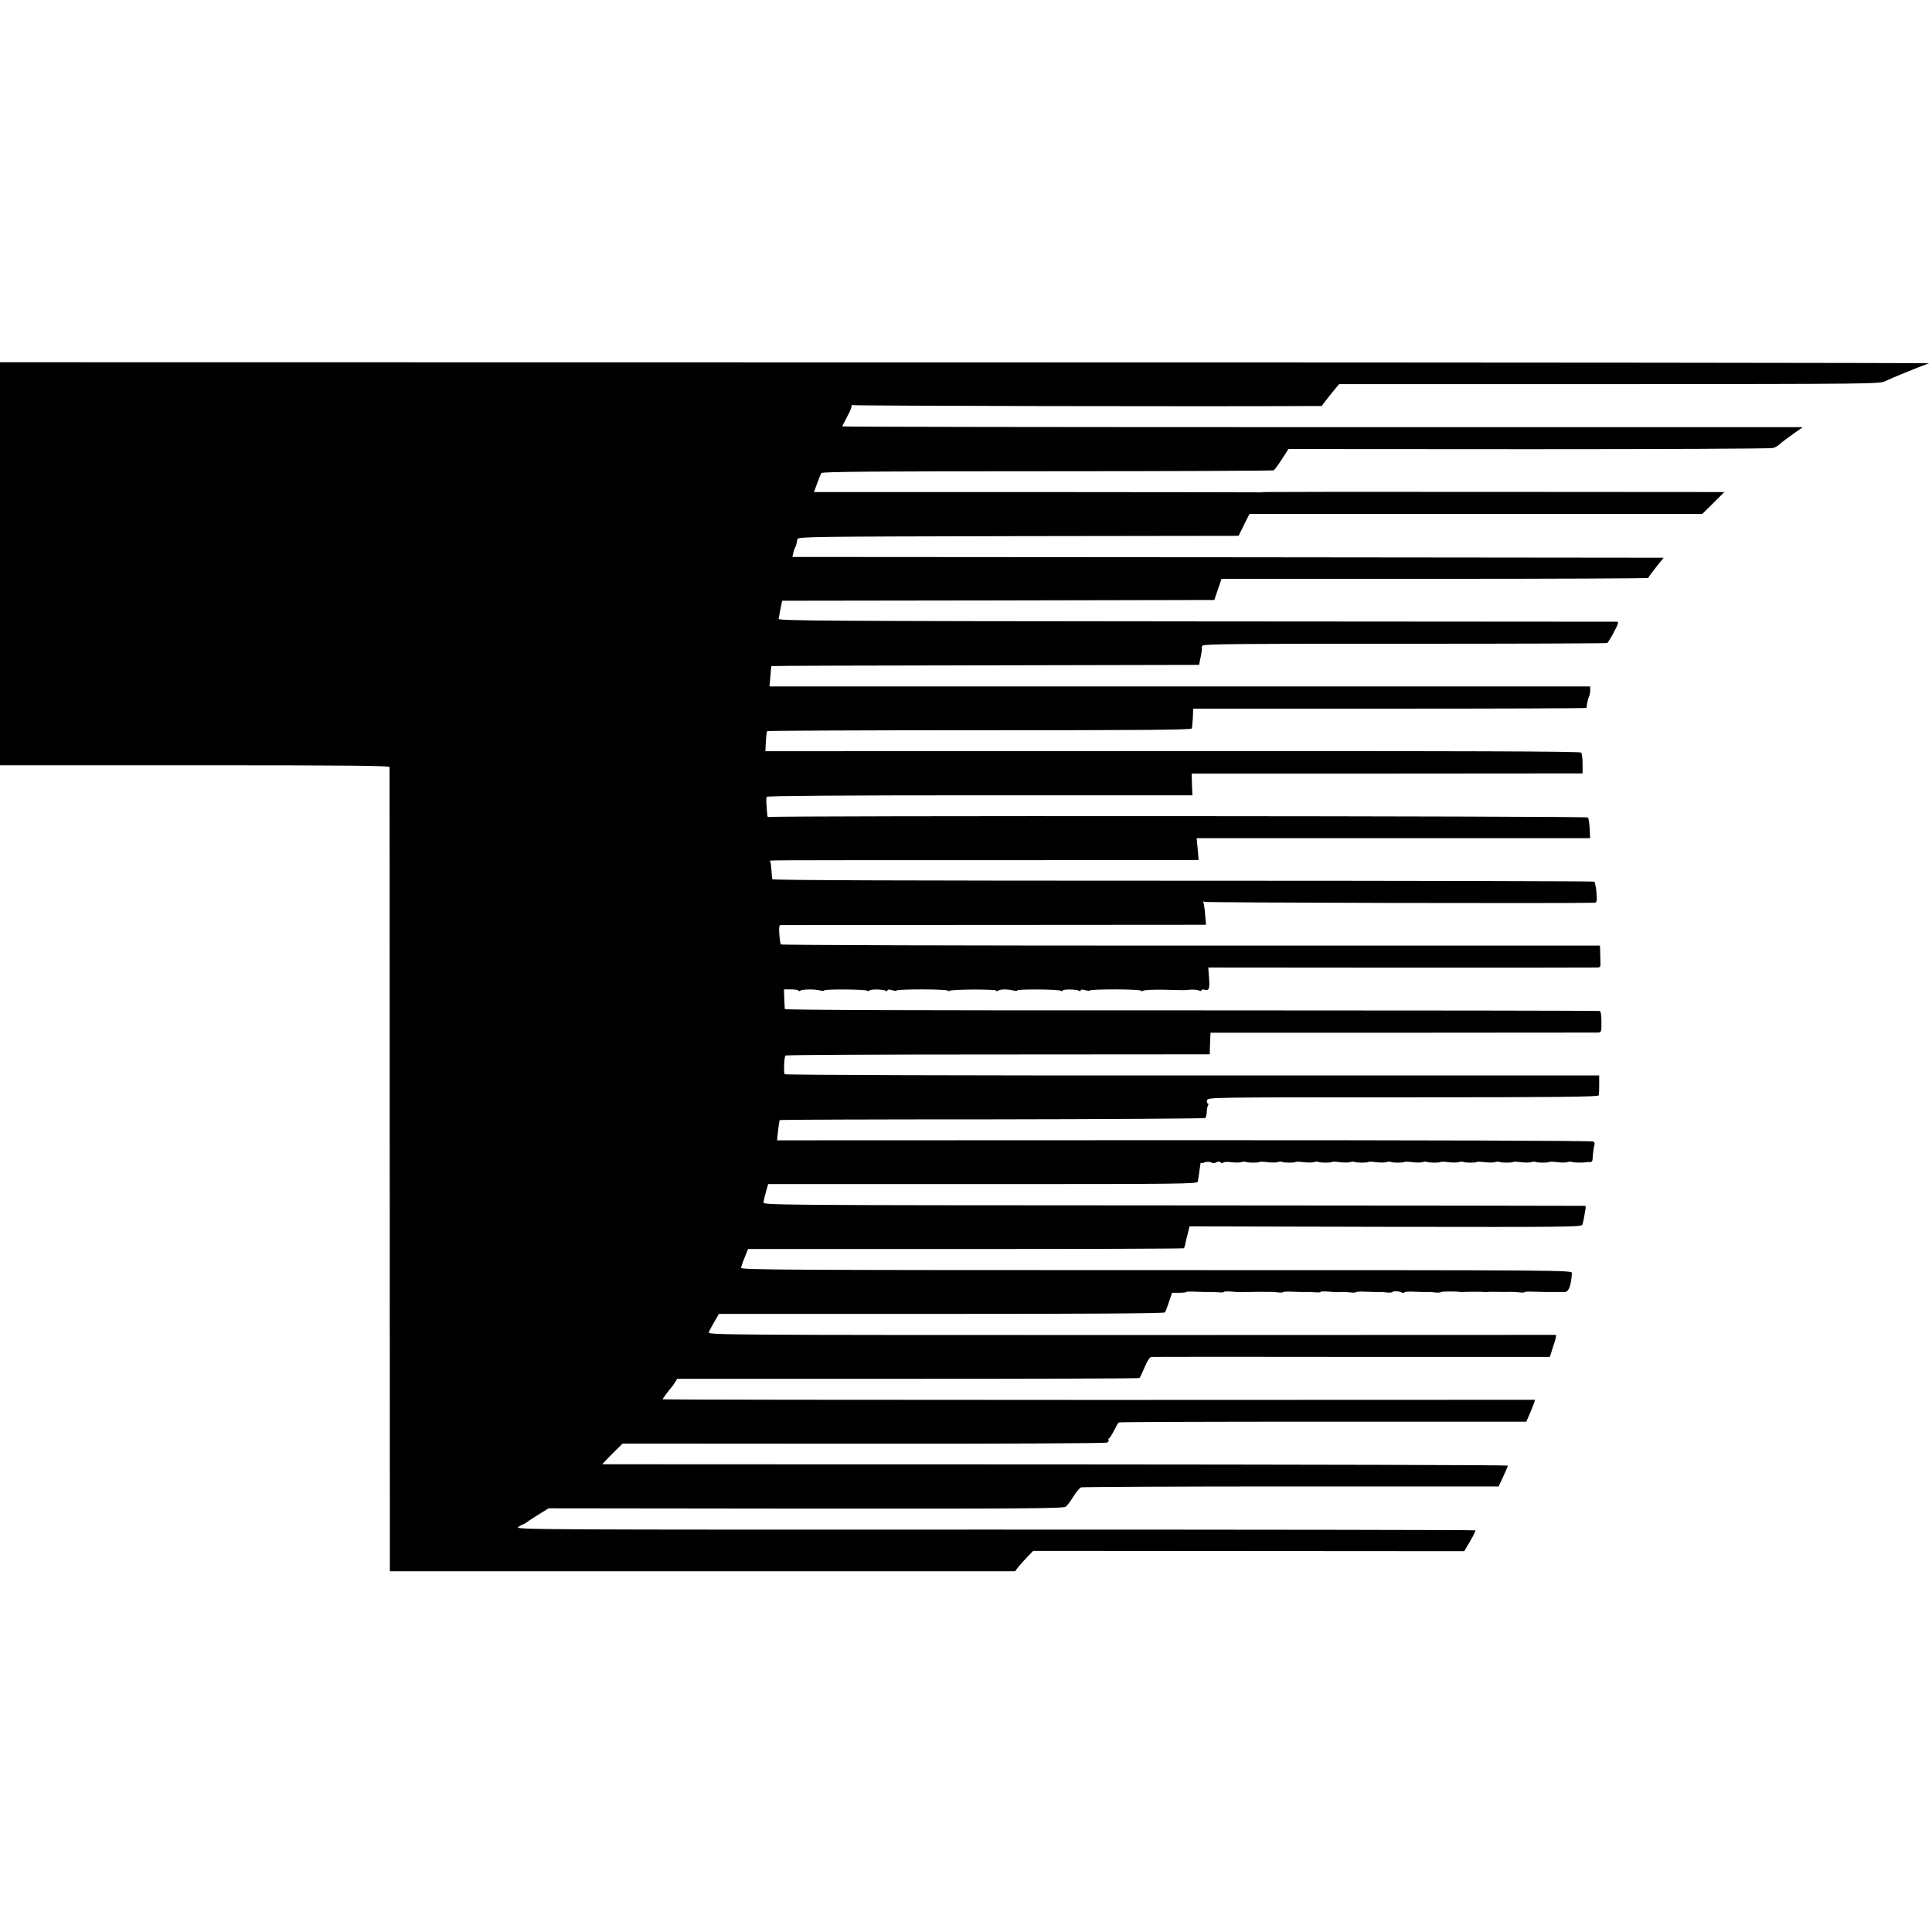 <?xml version="1.0" standalone="no"?>
<!DOCTYPE svg PUBLIC "-//W3C//DTD SVG 20010904//EN"
 "http://www.w3.org/TR/2001/REC-SVG-20010904/DTD/svg10.dtd">
<svg version="1.0" xmlns="http://www.w3.org/2000/svg"
 width="1280pt" height="1280pt" viewBox="0 0 1280 1280"
 preserveAspectRatio="xMidYMid meet">
<g transform="translate(0,1280) scale(0.1,-0.1)"
fill="#000000" stroke="none">
<path d="M0 9065 l0 -1335 1290 0 c1025 0 1290 -3 1291 -12 0 -7 1 -1209 1
-2671 l1 -2657 2071 0 2071 0 23 30 c13 16 40 46 60 67 l37 38 1428 -1 1428
-1 39 66 c21 36 37 69 35 72 -2 3 -1435 5 -3184 5 -3016 -1 -3180 0 -3158 16
12 10 26 18 30 18 4 0 13 5 20 10 7 6 44 30 82 54 l70 43 1705 -2 c1449 -1
1708 1 1722 13 9 8 32 38 50 68 18 29 41 56 51 60 10 3 636 6 1392 6 l1374 0
30 65 c17 36 31 69 31 73 0 4 -1349 7 -2997 8 -1649 0 -3000 1 -3002 1 -1 1
28 32 65 69 l69 68 1595 -1 c882 -1 1603 3 1613 7 10 5 15 13 12 19 -4 5 -3 9
2 9 4 0 19 23 33 51 14 28 28 53 32 55 4 3 613 5 1354 5 l1346 0 23 52 c12 29
25 61 29 72 l6 21 -2890 -1 c-1589 0 -2890 2 -2890 4 0 5 51 73 60 81 3 3 13
16 21 30 l16 25 1528 0 c840 0 1530 2 1534 5 4 3 19 35 35 73 18 43 34 67 45
67 9 1 606 1 1328 0 l1311 0 12 37 c6 21 14 45 17 53 3 8 8 24 10 35 l3 21
-2810 -1 c-2714 0 -2810 1 -2804 18 3 10 20 42 37 70 l30 52 1475 0 c947 0
1476 3 1480 10 4 5 16 37 27 70 l20 60 48 0 c26 0 47 2 47 5 0 3 28 4 62 2 59
-2 70 -3 101 -2 6 1 29 -1 50 -2 20 -2 37 -1 37 3 0 3 21 4 48 2 26 -3 53 -4
60 -4 6 0 23 1 37 1 32 0 52 0 68 1 6 0 26 0 42 0 17 -1 37 -1 45 0 8 0 32 -1
53 -3 20 -3 37 -2 37 1 0 3 28 5 62 3 59 -2 70 -3 101 -2 6 1 29 -1 50 -2 20
-2 37 -1 37 3 0 3 21 4 48 2 26 -3 53 -4 60 -4 40 2 61 1 90 -2 18 -2 35 -1
37 2 2 3 29 5 62 3 55 -2 65 -3 96 -2 6 1 27 -1 45 -3 18 -2 35 -1 37 3 5 8
48 6 62 -3 7 -4 14 -4 16 0 3 5 31 7 64 5 55 -2 65 -3 96 -2 6 1 27 -1 45 -3
18 -2 35 -1 37 2 3 6 105 6 130 1 6 -1 15 -2 20 0 13 2 128 2 140 0 6 -1 15
-1 20 0 6 1 26 2 45 1 58 -1 94 -1 110 0 8 0 32 -1 53 -3 20 -3 37 -2 37 1 0
3 28 5 62 3 35 -1 69 -2 76 -2 6 0 19 0 27 0 14 0 51 0 102 0 26 0 43 45 47
125 1 20 -5 20 -2751 20 -2441 0 -2753 2 -2753 15 1 8 11 40 24 70 l22 55
1441 0 c793 0 1444 2 1447 5 2 3 7 17 9 30 3 14 10 45 17 70 l11 45 1299 -3
c1231 -2 1299 -1 1304 15 3 10 8 32 11 48 2 17 7 40 9 53 3 12 2 23 -2 23 -4
1 -1231 2 -2727 3 -2703 1 -2720 2 -2717 21 2 11 9 43 17 70 l14 50 1422 0
c1328 0 1422 1 1425 17 1 9 5 36 9 60 4 24 7 49 8 55 0 7 2 11 5 9 2 -3 14 -1
26 4 13 4 29 4 39 -1 11 -6 24 -6 35 0 13 7 22 7 29 0 6 -6 13 -7 16 -2 3 5
28 7 55 3 27 -3 58 -3 68 1 11 3 23 4 28 1 11 -6 85 -7 91 0 3 2 27 2 54 -2
27 -3 57 -3 67 1 11 3 23 4 28 1 11 -6 85 -7 91 0 3 2 27 2 54 -2 27 -3 57 -3
67 1 11 3 23 4 28 1 11 -6 85 -7 91 0 3 2 27 2 54 -2 27 -3 57 -3 67 1 11 3
23 4 28 1 11 -6 85 -7 91 0 3 2 27 2 54 -2 27 -3 57 -3 67 1 11 3 23 4 28 1
11 -6 85 -7 91 0 3 2 27 2 54 -2 27 -3 57 -3 67 1 11 3 23 4 28 1 11 -6 85 -7
91 0 3 2 27 2 54 -2 27 -3 57 -3 67 1 11 3 23 4 28 1 11 -6 85 -7 91 0 3 2 27
2 54 -2 27 -3 57 -3 67 1 11 3 23 4 28 1 11 -6 85 -7 91 0 3 2 27 2 54 -2 27
-3 57 -3 67 1 11 3 23 4 28 1 11 -6 85 -7 91 0 3 2 27 2 54 -2 27 -3 57 -3 67
1 11 3 23 4 28 1 8 -5 76 -6 94 -2 4 1 15 2 25 1 10 -2 17 5 18 16 2 39 8 86
13 98 3 8 -1 18 -7 22 -7 6 -1143 9 -2710 9 l-2699 -1 7 65 c4 36 9 67 11 69
2 3 636 5 1408 5 772 1 1408 5 1412 9 4 4 9 23 9 41 1 18 5 38 9 44 4 7 3 12
-2 12 -6 0 -8 9 -5 20 5 20 14 20 1298 20 1026 0 1294 3 1297 13 2 6 3 39 3
72 l0 60 -2695 0 c-1482 -1 -2698 3 -2701 8 -8 10 -4 116 5 124 3 4 637 7
1409 7 l1402 1 1 50 c1 28 2 60 3 71 l1 22 1273 0 c699 1 1282 1 1295 1 21 1
22 5 22 70 0 46 -4 70 -12 73 -7 2 -1225 4 -2705 4 -1790 -1 -2693 2 -2694 9
0 5 -1 37 -3 70 l-2 60 48 0 c26 0 48 -4 48 -8 0 -5 6 -5 13 0 15 9 94 11 130
1 15 -3 27 -4 27 0 0 10 272 8 288 -2 6 -4 12 -4 12 1 0 10 91 10 108 -1 7 -4
12 -3 12 3 0 6 11 6 30 1 16 -5 30 -6 30 -2 0 4 77 7 170 7 94 0 170 -4 170
-8 0 -5 5 -5 12 -1 16 10 308 11 308 1 0 -5 6 -5 13 0 15 10 64 10 100 1 15
-3 27 -4 27 0 0 10 272 8 288 -2 6 -4 12 -4 12 1 0 10 91 10 108 -1 7 -4 12
-3 12 3 0 6 11 6 30 1 16 -5 30 -6 30 -2 0 4 77 7 170 7 94 0 170 -4 170 -9 0
-5 6 -4 13 0 6 5 66 8 132 7 147 -4 132 -4 180 0 22 2 48 -1 58 -5 10 -5 17
-5 17 1 0 5 9 7 21 4 30 -8 35 7 29 81 l-5 66 1270 -1 c698 0 1284 0 1300 1
30 0 30 1 28 48 -1 26 -2 58 -2 72 l-1 25 -2711 0 c-1491 0 -2713 3 -2716 8
-3 5 -7 35 -10 68 -3 44 -1 59 9 60 7 0 644 1 1416 1 l1402 1 -6 71 c-3 39 -9
75 -12 80 -3 5 1 6 8 1 9 -6 2400 -11 2578 -6 23 1 23 3 19 67 -3 37 -10 69
-15 73 -6 3 -1232 6 -2726 6 -1809 0 -2717 3 -2719 10 -2 5 -5 32 -6 60 -2 27
-5 53 -7 57 -6 10 -173 9 1439 9 l1398 1 -6 73 -7 72 1304 0 1303 0 -3 64 c-2
35 -7 68 -12 73 -10 10 -5410 13 -5426 3 -6 -3 -11 4 -11 16 -1 12 -3 41 -5
65 -2 24 -1 47 2 53 4 6 497 10 1413 10 l1407 0 -3 72 -2 72 1295 0 1295 1 0
64 c0 35 -4 68 -10 74 -8 8 -767 11 -2708 10 l-2696 -1 3 64 c2 35 6 66 9 69
3 3 636 6 1407 6 1070 0 1402 2 1406 12 2 6 5 38 7 71 l2 60 1302 0 c717 0
1303 2 1304 5 0 3 3 18 5 34 3 16 9 37 13 45 4 9 7 27 7 40 l-1 23 -2719 0
-2718 0 6 67 c3 36 6 67 6 68 0 2 638 4 1417 5 l1417 3 12 58 c6 31 9 57 6 57
-2 0 0 6 6 13 9 10 268 13 1342 12 733 0 1335 2 1339 5 4 3 24 35 44 73 30 56
33 67 19 68 -9 0 -1263 1 -2787 2 -2456 2 -2770 4 -2767 17 2 8 6 26 8 40 3
14 7 37 10 52 l6 28 1431 2 1432 3 24 70 24 70 1413 0 c778 0 1414 3 1414 6 0
4 23 35 51 70 l51 64 -2886 3 -2886 2 6 28 c4 15 9 32 13 37 5 10 8 18 14 53
4 16 83 17 1463 20 l1460 2 36 73 36 72 1500 0 1500 0 73 72 73 73 -1519 1
c-836 1 -1524 0 -1530 -1 -5 -1 -17 -2 -25 -2 -8 1 -677 1 -1486 2 l-1471 0
21 58 c11 31 24 62 28 68 6 9 395 12 1497 12 819 0 1494 3 1500 6 6 4 30 37
54 74 l43 67 1595 -1 c877 0 1604 3 1617 8 13 4 30 14 38 21 22 20 56 45 108
82 l50 35 -3182 0 c-1750 0 -3182 2 -3182 5 0 2 16 33 35 69 19 35 31 67 27
71 -4 5 -1 5 5 1 9 -5 2355 -10 3043 -6 l66 0 37 48 c20 26 46 58 58 72 l21
25 1792 0 c1790 1 1791 1 1831 22 32 16 217 92 285 116 8 3 -2864 6 -6382 6
l-6398 1 0 -1335z"/>
</g>
</svg>
